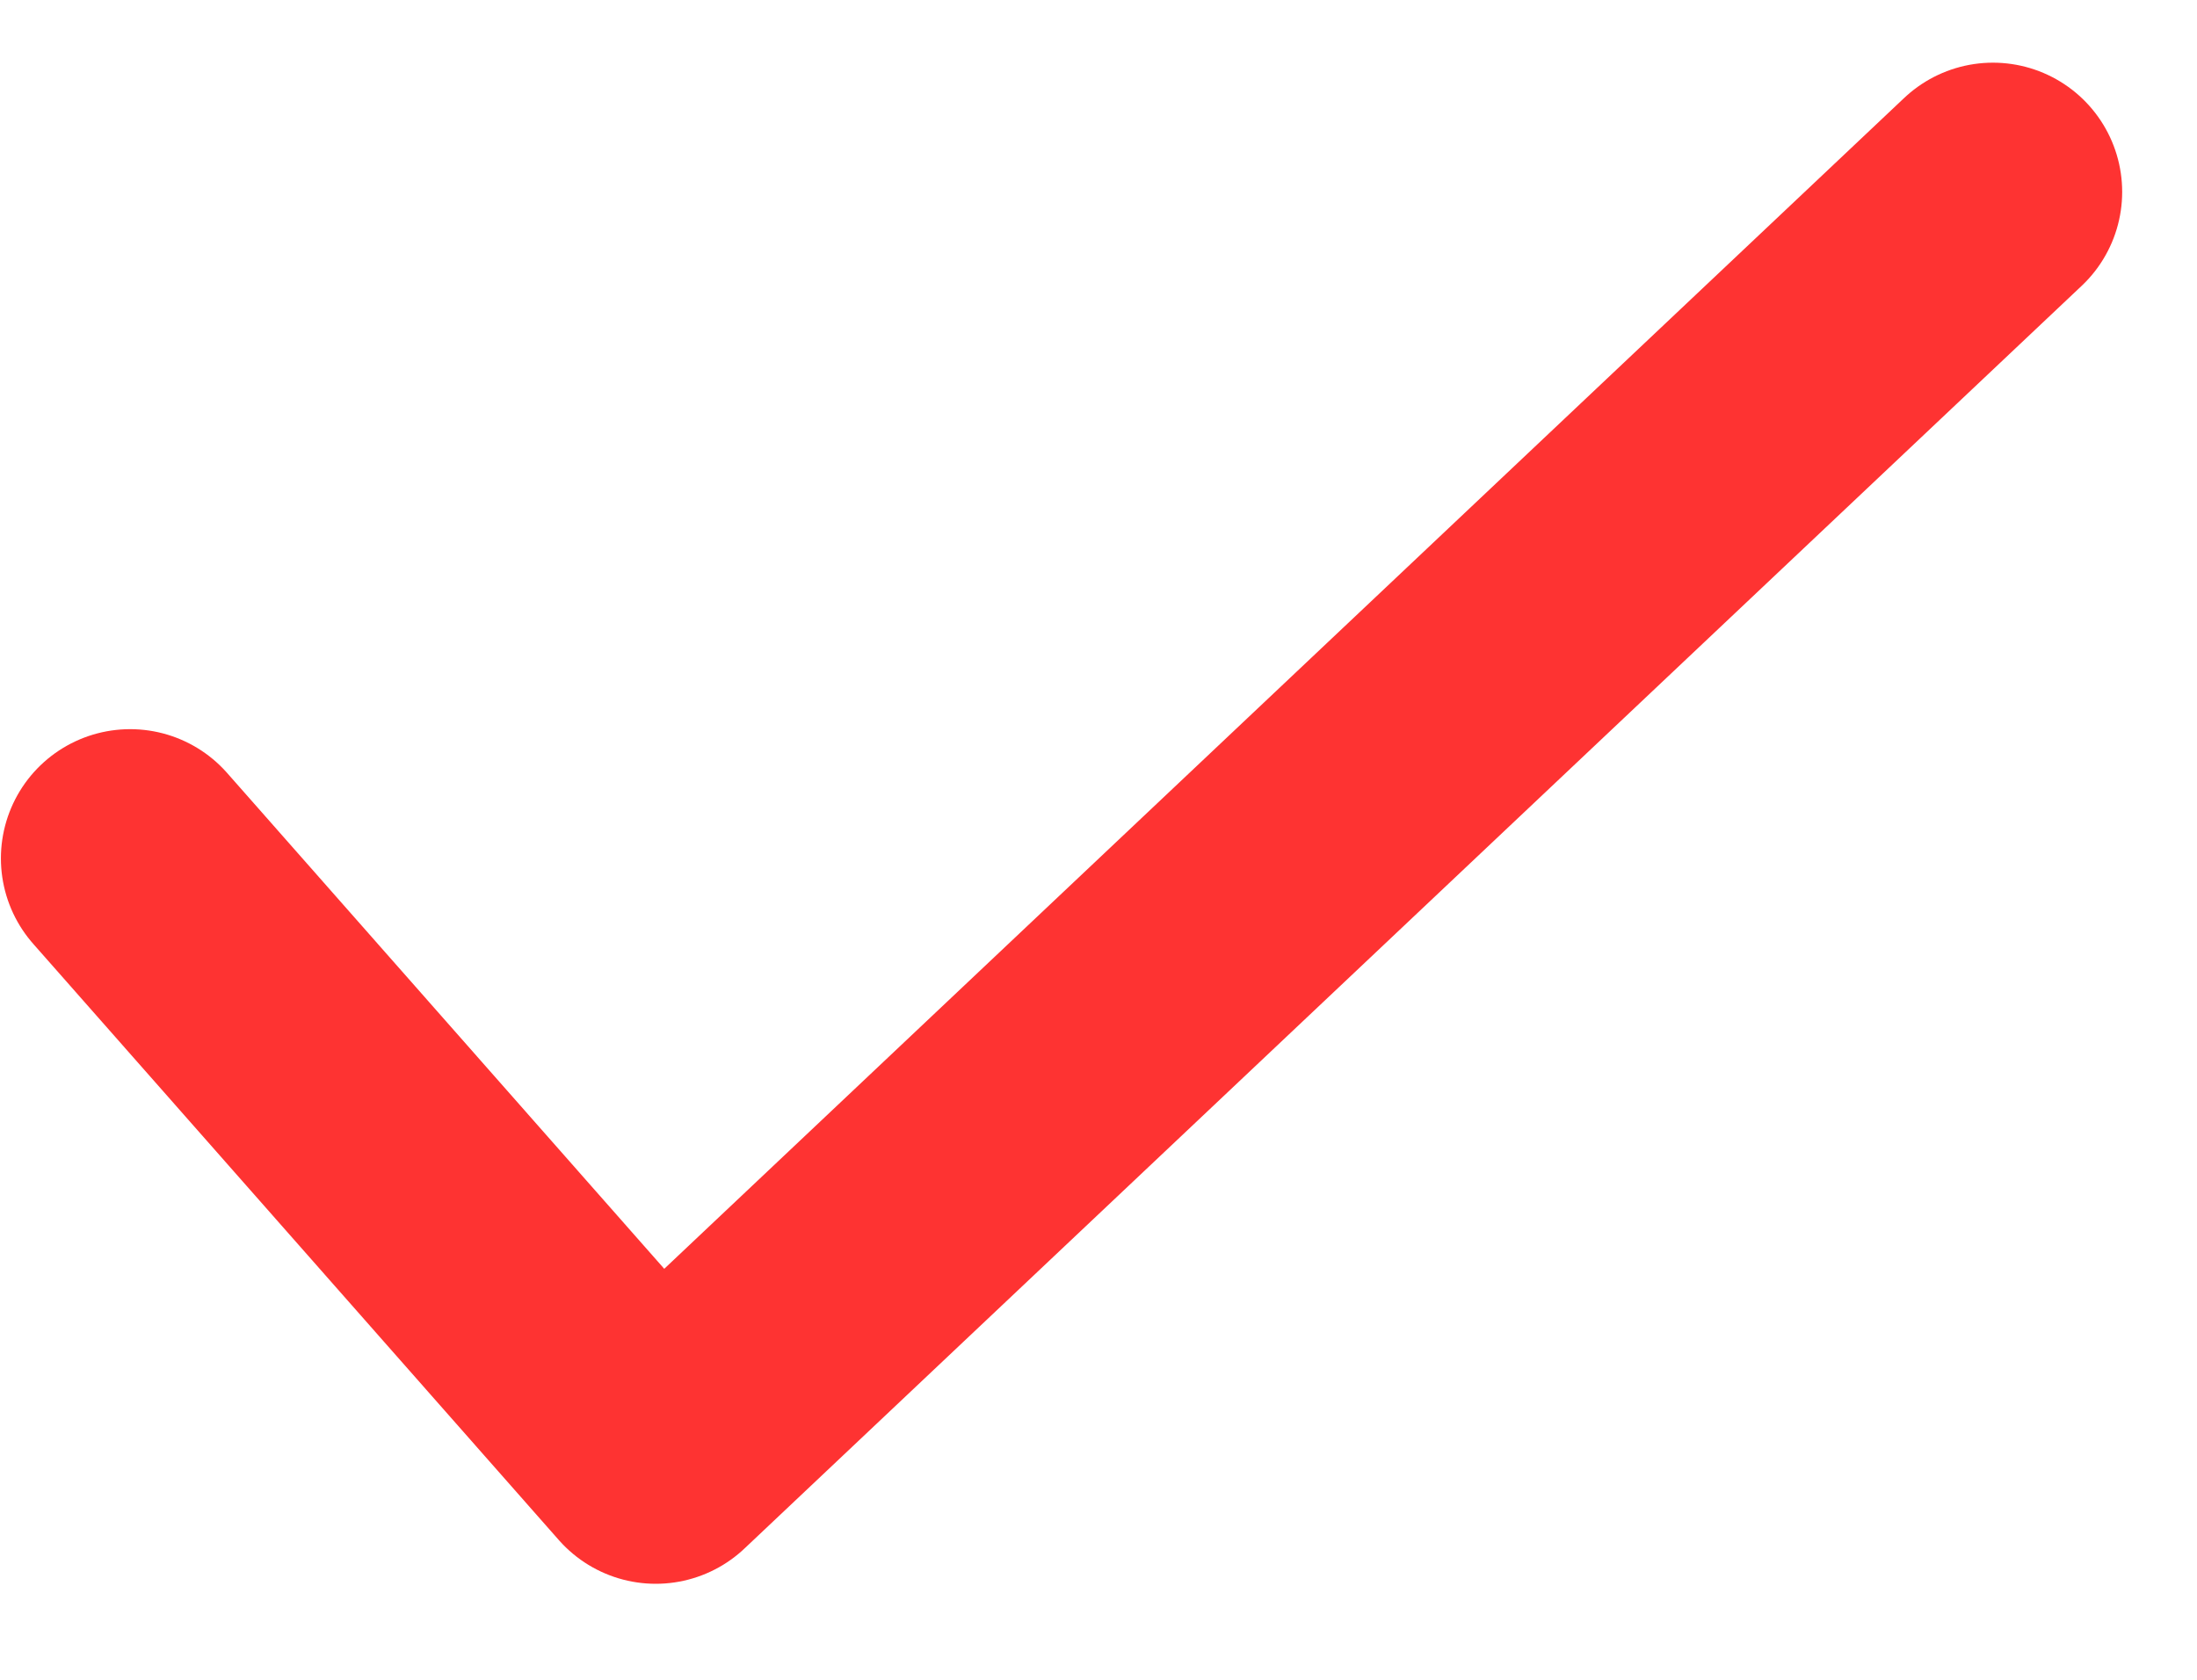 <svg width="17" height="13" viewBox="0 0 17 13" fill="none" xmlns="http://www.w3.org/2000/svg">
<path d="M1.007 6.643L5.074 11.257L15.421 1.485" stroke="#fe3332" stroke-width="2" stroke-linecap="round" stroke-linejoin="round"/>
</svg>
